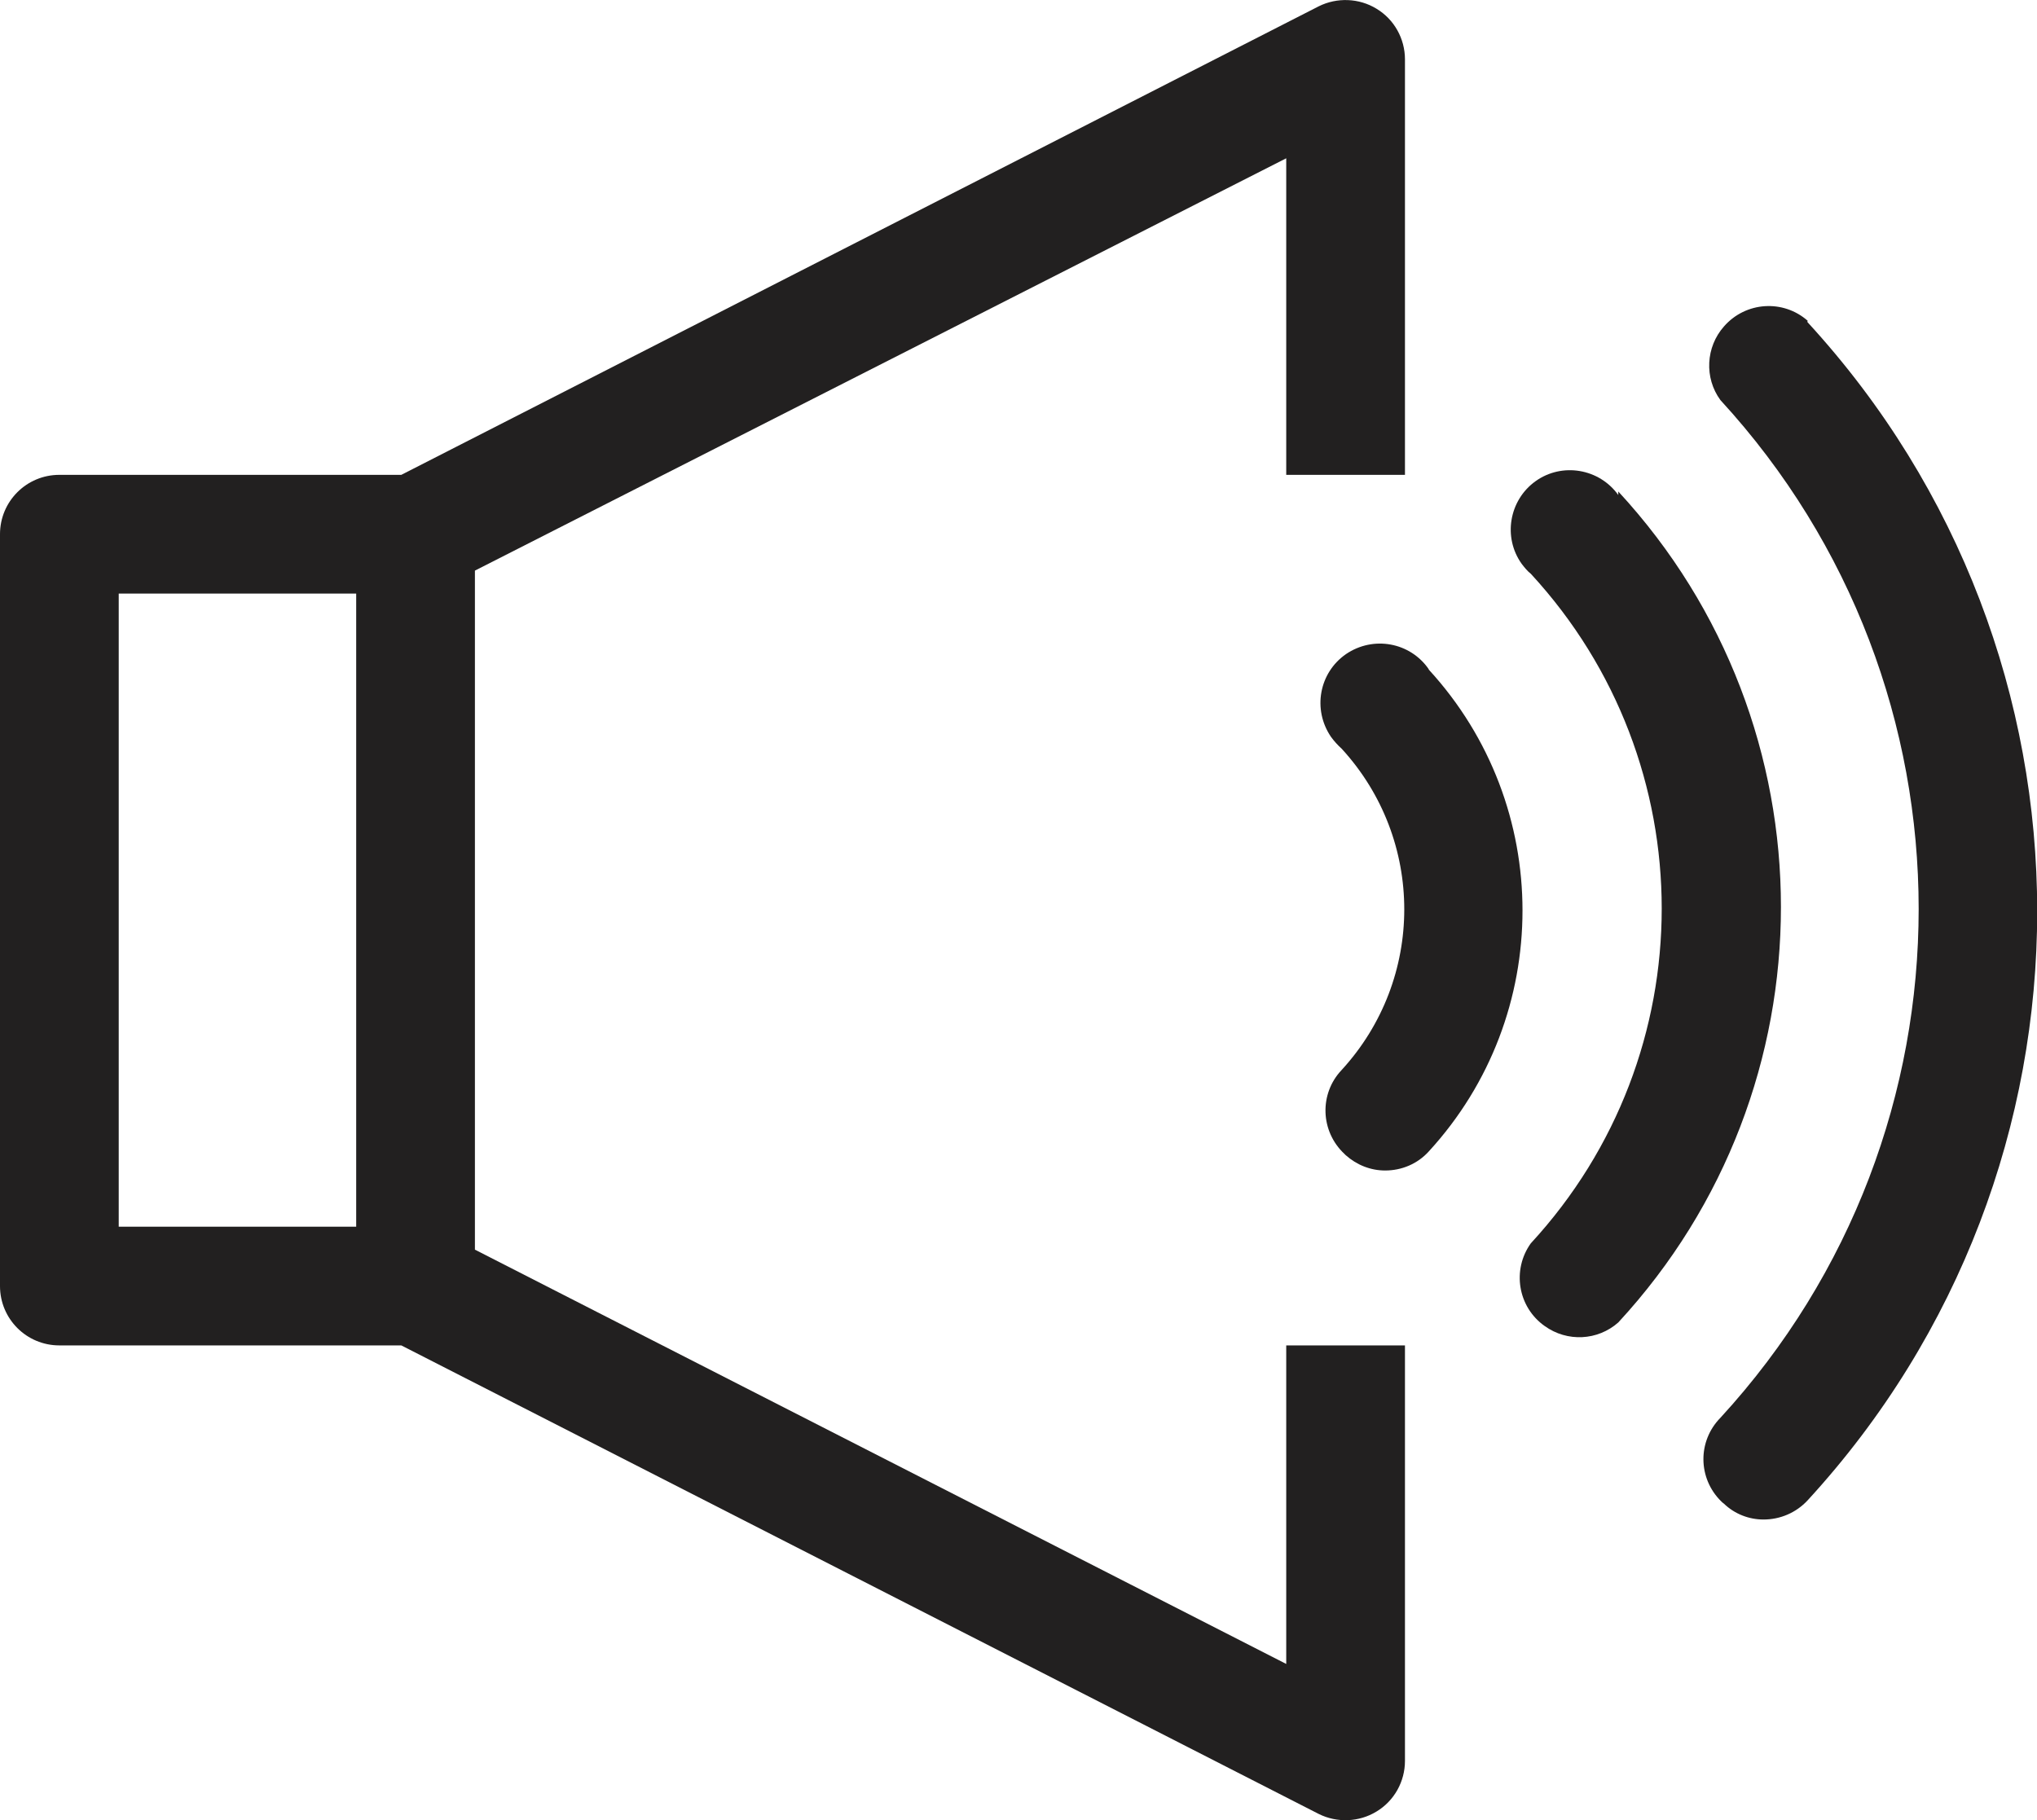 <?xml version="1.0" encoding="UTF-8"?><svg id="Calque_2" data-name="Calque 2" xmlns="http://www.w3.org/2000/svg" viewBox="0 0 51.47 46"><defs><style>.cls-1 {
        fill: #222020;
      }</style></defs><g id="MAG_R3-R8-R13_Media_SonStandard_Noir" data-name="MAG R3-R8-R13 Media SonStandard Noir"><g id="Icon"><path id="Tracé_10" data-name="Tracé 10" class="cls-1" d="M32.5,42.05L12,31.58V14.42L32.5,4V12h3V1.5c0-.52-.27-1.01-.72-1.28-.44-.27-1-.29-1.46-.06L10.14,12H1.5c-.83,0-1.5,.67-1.5,1.5v19c0,.83,.67,1.5,1.5,1.5H10.14l23.18,11.84c.46,.23,1.02,.21,1.46-.06,.45-.27,.72-.76,.72-1.28v-10.5h-3v8.05ZM3,15h6V31H3V15Z"/><path id="Tracé_11" data-name="Tracé 11" class="cls-1" d="M45.68,8.11c-.62-.55-1.57-.49-2.12,.14-.46,.52-.5,1.3-.09,1.86,6.68,7.27,6.68,18.45,0,25.72-.58,.59-.57,1.53,.02,2.11,.02,.02,.04,.04,.07,.06,.27,.26,.63,.4,1,.4,.42,0,.82-.17,1.11-.48,7.74-8.42,7.74-21.36,0-29.78v-.03Z"/><path id="Tracé_12" data-name="Tracé 12" class="cls-1" d="M40.89,12.51c-.48-.67-1.42-.83-2.09-.35-.67,.48-.83,1.42-.35,2.09,.07,.09,.14,.18,.23,.25,4.41,4.78,4.41,12.14,0,16.92-.48,.67-.33,1.61,.35,2.09,.57,.41,1.34,.37,1.86-.09,5.48-5.93,5.48-15.07,0-21v.08Z"/><path id="Tracé_13" data-name="Tracé 13" class="cls-1" d="M36.1,16.91c-.47-.68-1.4-.85-2.09-.38-.68,.47-.85,1.4-.38,2.09,.08,.11,.17,.21,.27,.3,2.11,2.3,2.11,5.82,0,8.12-.57,.6-.54,1.55,.07,2.12,.01,.01,.02,.02,.03,.03,.28,.25,.63,.39,1,.39,.42,0,.82-.17,1.1-.48,3.16-3.44,3.16-8.74,0-12.18Z"/></g></g></svg>